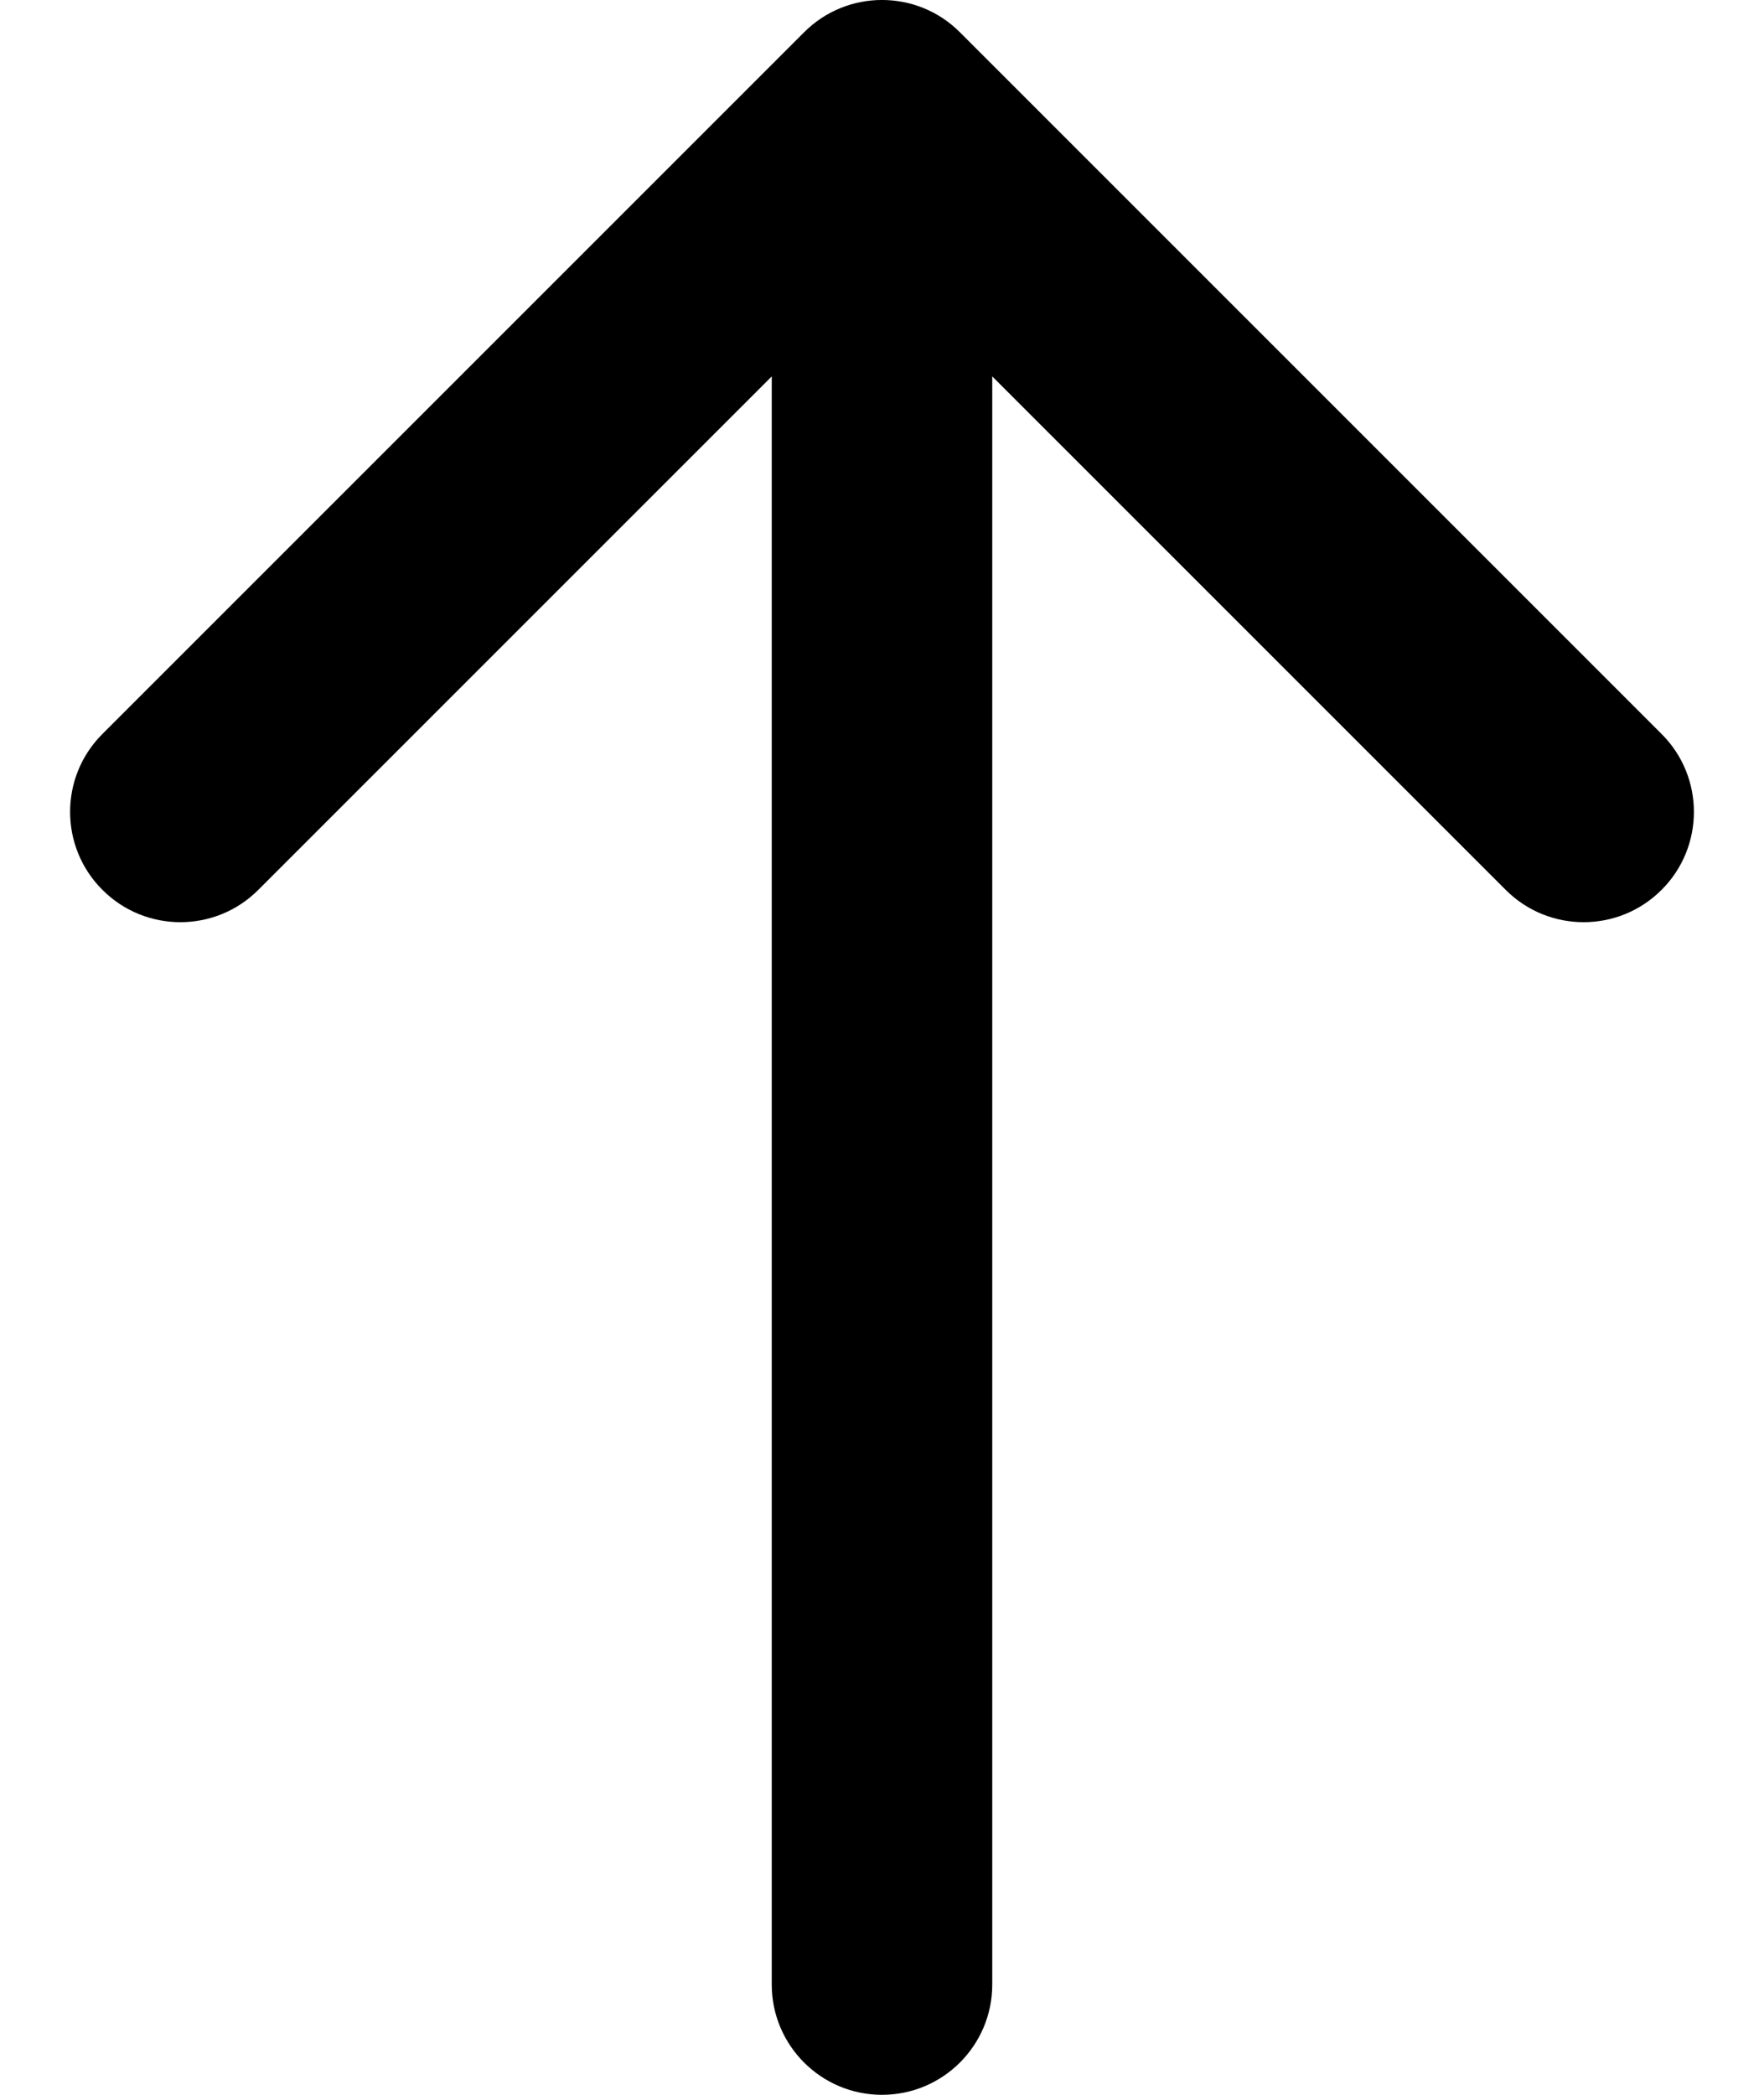 <svg xmlns="http://www.w3.org/2000/svg" viewBox="0 0 16 19">
            <path
                d="M7 18C7 18.552 7.448 19 8 19C8.552 19 9 18.552 9 18H7ZM8.707 0.293C8.317 -0.098 7.683 -0.098 7.293 0.293L0.929 6.657C0.538 7.047 0.538 7.681 0.929 8.071C1.319 8.462 1.953 8.462 2.343 8.071L8 2.414L13.657 8.071C14.047 8.462 14.681 8.462 15.071 8.071C15.462 7.681 15.462 7.047 15.071 6.657L8.707 0.293ZM9 18L9 1H7L7 18H9Z" />
        </svg>